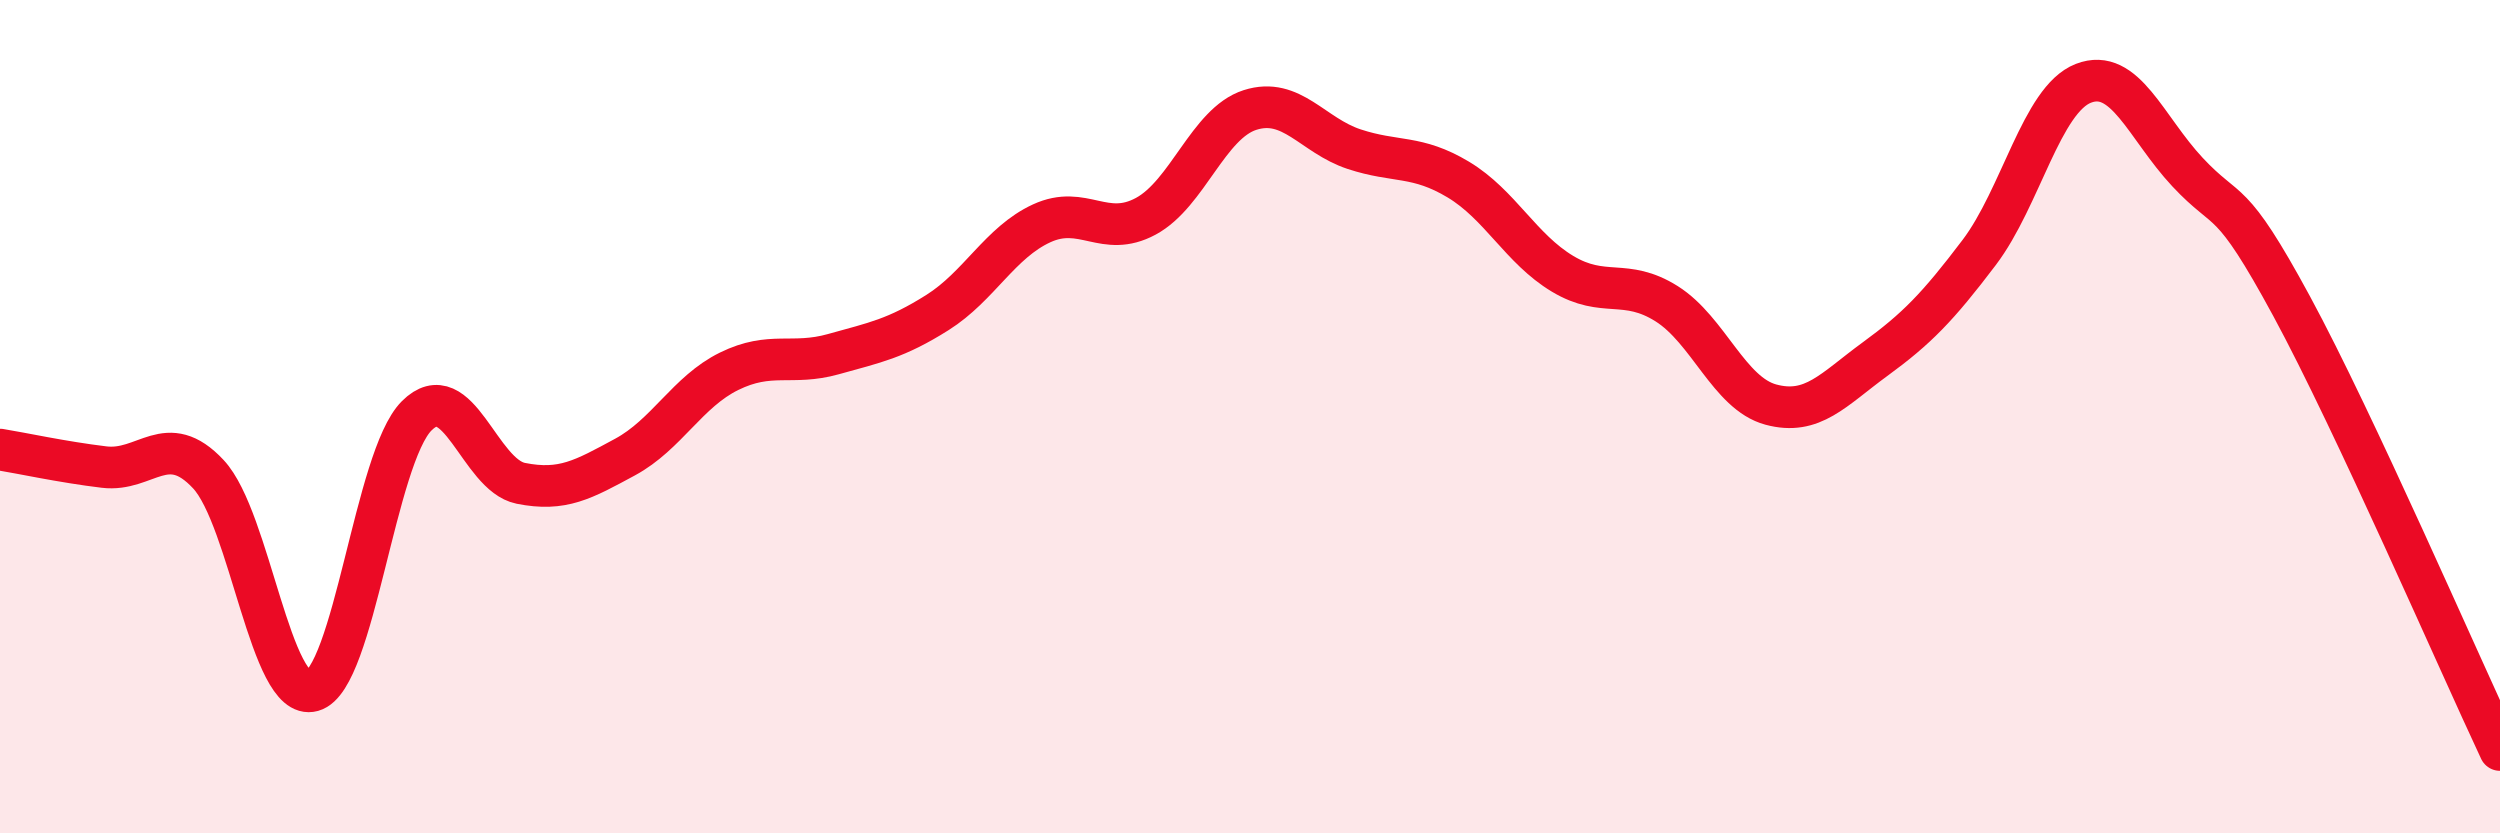 
    <svg width="60" height="20" viewBox="0 0 60 20" xmlns="http://www.w3.org/2000/svg">
      <path
        d="M 0,10.79 C 0.5,10.87 1.5,11.09 2.5,11.21 C 3.5,11.33 4,10.31 5,11.38 C 6,12.45 6.5,16.86 7.5,16.58 C 8.5,16.3 9,10.98 10,9.98 C 11,8.98 11.5,11.4 12.5,11.6 C 13.5,11.8 14,11.51 15,10.97 C 16,10.43 16.5,9.4 17.5,8.91 C 18.5,8.42 19,8.78 20,8.5 C 21,8.22 21.5,8.13 22.5,7.5 C 23.5,6.87 24,5.82 25,5.36 C 26,4.9 26.5,5.73 27.5,5.19 C 28.5,4.65 29,2.96 30,2.64 C 31,2.32 31.5,3.25 32.5,3.58 C 33.5,3.91 34,3.71 35,4.31 C 36,4.91 36.5,5.97 37.5,6.57 C 38.5,7.17 39,6.66 40,7.29 C 41,7.92 41.5,9.44 42.5,9.71 C 43.5,9.98 44,9.35 45,8.62 C 46,7.89 46.5,7.38 47.5,6.06 C 48.5,4.74 49,2.39 50,2 C 51,1.61 51.5,3.06 52.5,4.13 C 53.5,5.2 53.5,4.58 55,7.35 C 56.5,10.12 59,15.87 60,18L60 20L0 20Z"
        fill="#EB0A25"
        opacity="0.1"
        stroke-linecap="round"
        stroke-linejoin="round"
      />
      <path
        d="M 0,10.79 C 0.5,10.87 1.5,11.09 2.5,11.21 C 3.5,11.33 4,10.31 5,11.38 C 6,12.45 6.5,16.86 7.5,16.58 C 8.5,16.3 9,10.98 10,9.98 C 11,8.98 11.5,11.4 12.5,11.6 C 13.5,11.8 14,11.51 15,10.97 C 16,10.43 16.5,9.4 17.5,8.91 C 18.5,8.42 19,8.78 20,8.5 C 21,8.22 21.5,8.13 22.5,7.5 C 23.5,6.87 24,5.82 25,5.36 C 26,4.9 26.5,5.73 27.5,5.19 C 28.5,4.65 29,2.96 30,2.64 C 31,2.32 31.5,3.25 32.5,3.58 C 33.5,3.91 34,3.71 35,4.31 C 36,4.91 36.5,5.97 37.5,6.57 C 38.5,7.17 39,6.66 40,7.29 C 41,7.92 41.5,9.44 42.5,9.71 C 43.5,9.98 44,9.35 45,8.62 C 46,7.89 46.5,7.38 47.5,6.06 C 48.5,4.74 49,2.39 50,2 C 51,1.61 51.5,3.06 52.5,4.13 C 53.5,5.2 53.5,4.58 55,7.35 C 56.5,10.12 59,15.87 60,18"
        stroke="#EB0A25"
        stroke-width="1"
        fill="none"
        stroke-linecap="round"
        stroke-linejoin="round"
      />
    </svg>
  